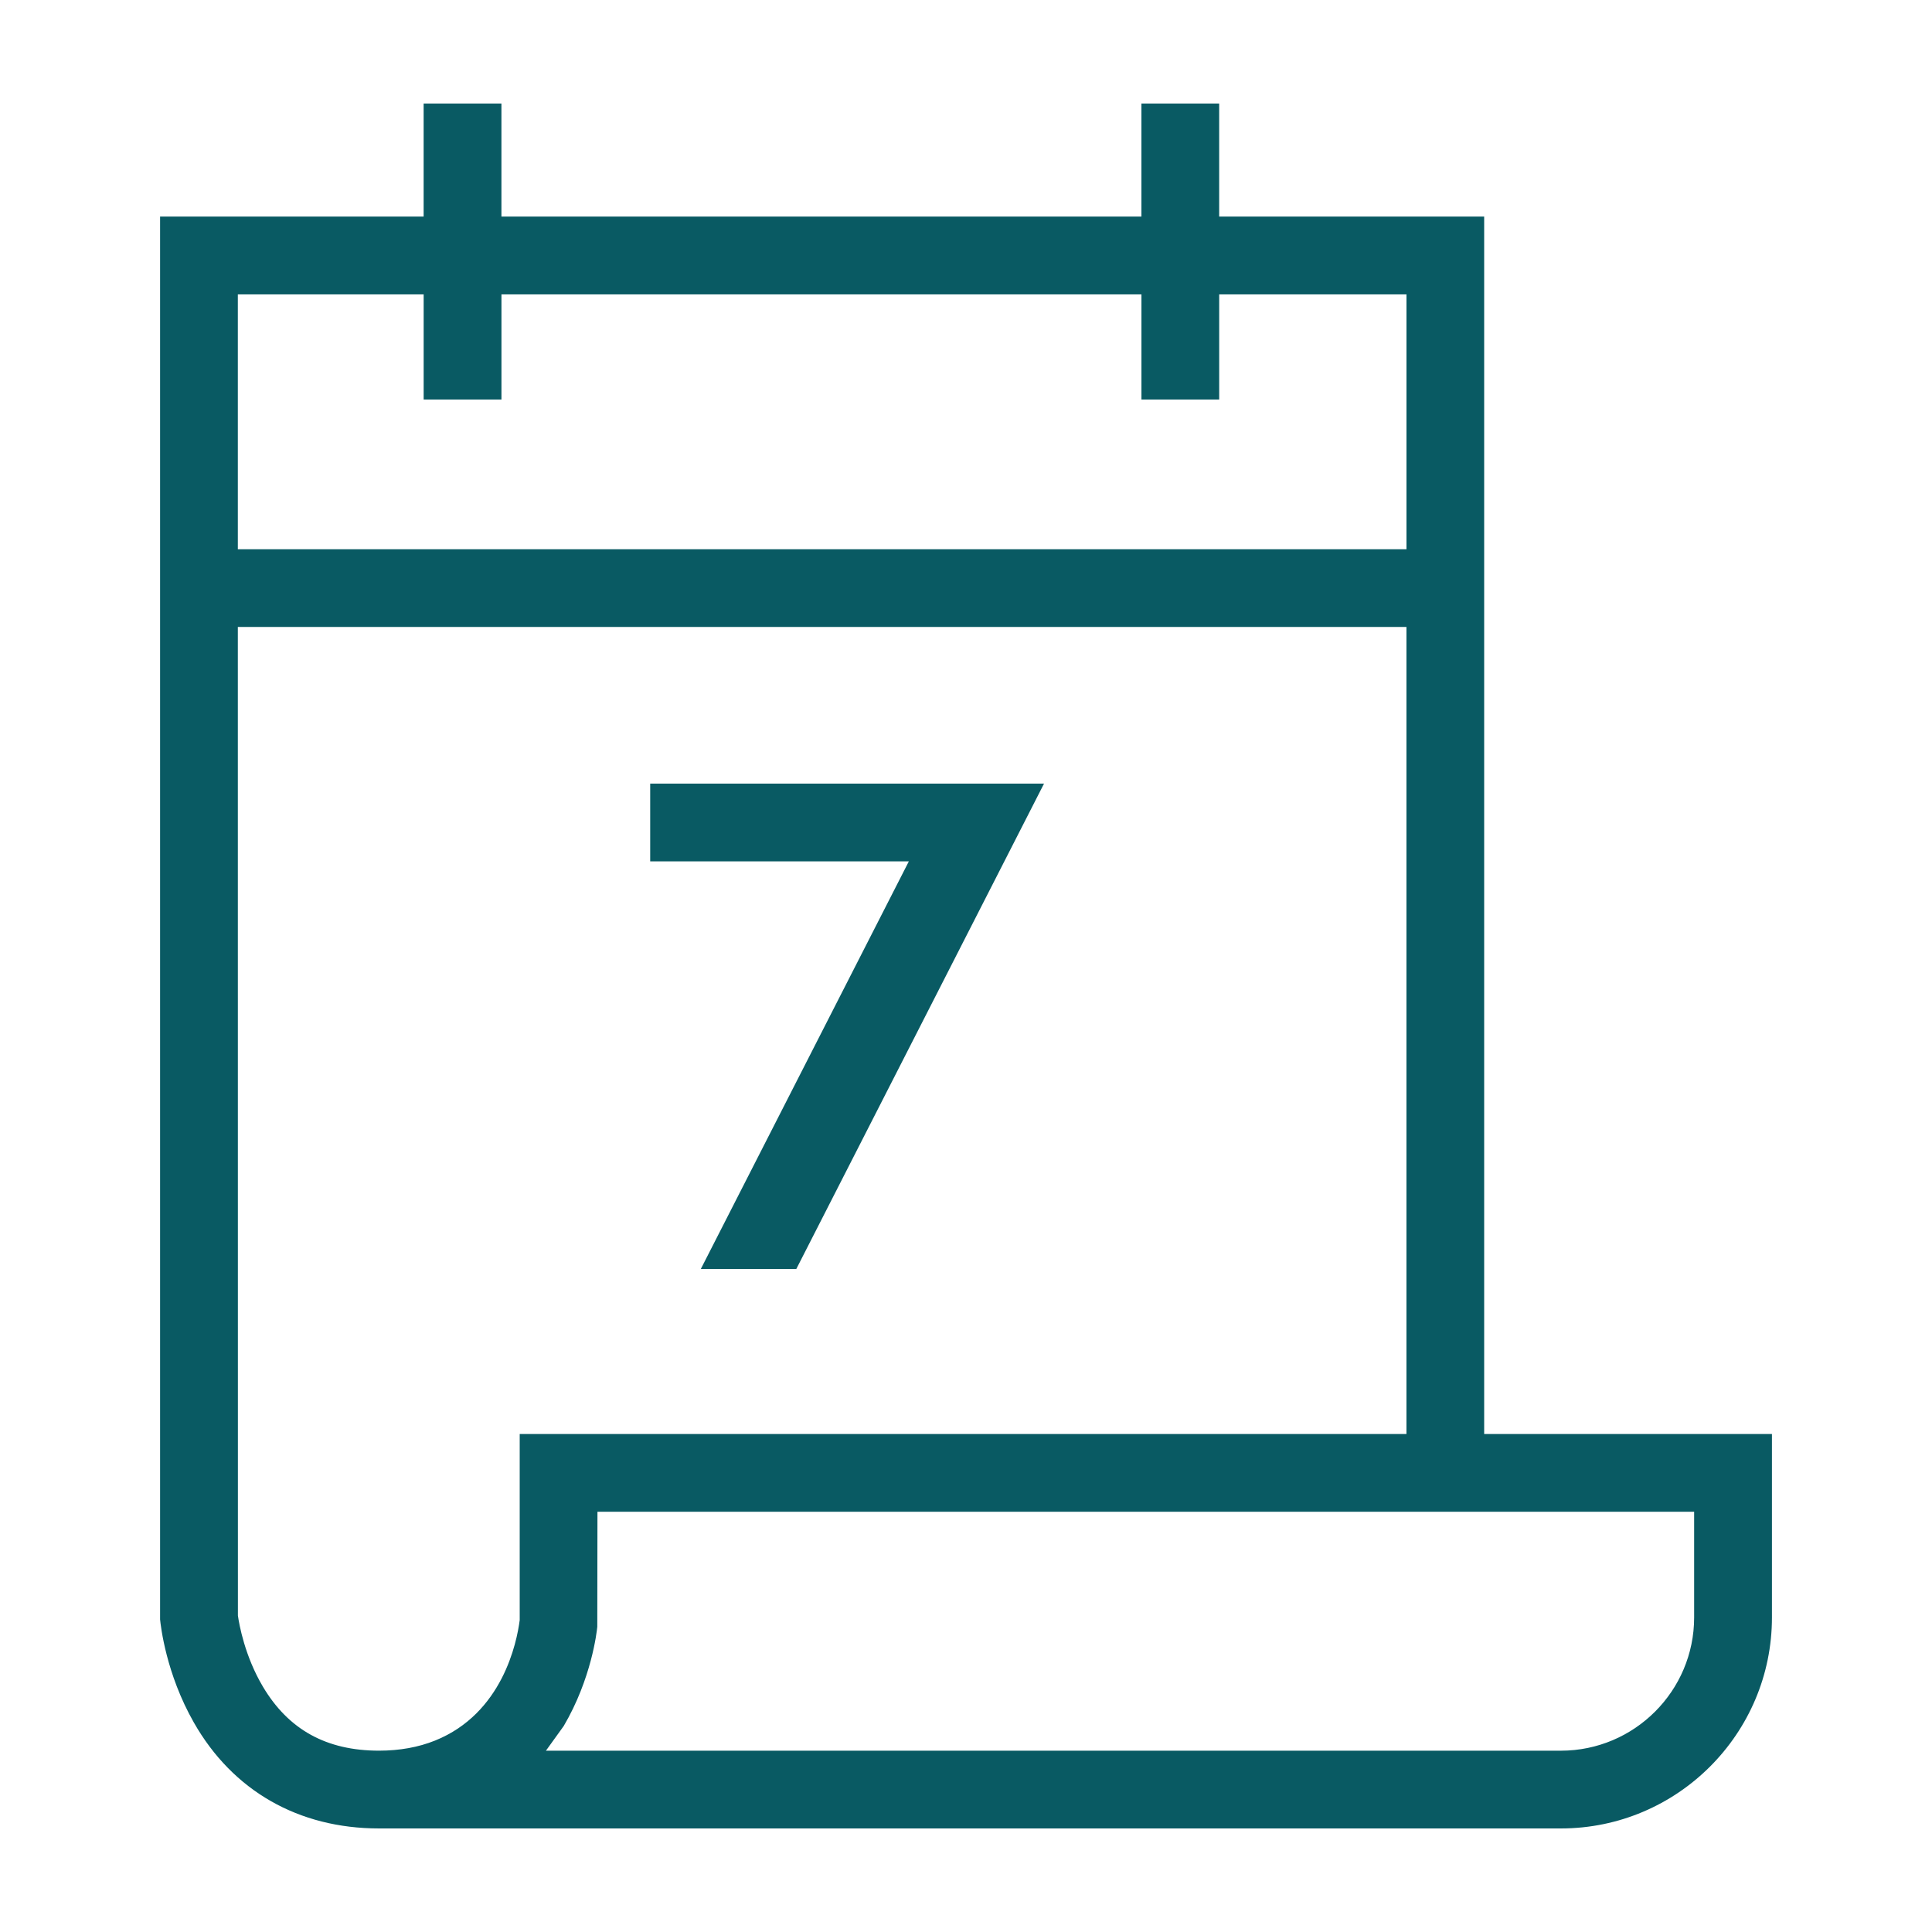 <?xml version="1.0" encoding="UTF-8"?> <!-- Generator: Adobe Illustrator 16.0.3, SVG Export Plug-In . SVG Version: 6.00 Build 0) --> <svg xmlns="http://www.w3.org/2000/svg" xmlns:xlink="http://www.w3.org/1999/xlink" id="Слой_1" x="0px" y="0px" width="78px" height="78px" viewBox="0 0 78 78" xml:space="preserve"> <g> <path fill="#095A63" d="M71.537,57.895H59.92V8.745H49.221V4.181h-3.139v4.564H20.244V4.181h-3.141v4.564H6.463v56.637 c0.027,0.264,0.238,2.186,1.364,4.162c1.57,2.757,4.226,4.275,7.476,4.275h47.715c4.697,0,8.52-3.822,8.52-8.52V57.895z M9.602,11.885h7.502v4.246h3.141v-4.246h25.838v4.246h3.139v-4.246h7.561v10.289H9.602V11.885z M20.982,65.407 c-0.118,0.916-0.702,3.771-3.417,4.864c-0.674,0.271-1.435,0.408-2.263,0.408c-2.122,0-3.655-0.846-4.688-2.585 c-0.732-1.233-0.957-2.507-1.009-2.868L9.602,25.312h47.18v32.583H20.982V65.407z M68.397,65.3c0,2.967-2.413,5.38-5.38,5.38 H22.041l0.719-0.998c1.122-1.912,1.334-3.796,1.354-4.004l0.007-4.645h44.276V65.3z"></path> <polygon fill="#095A63" points="26.25,31.637 26.25,34.776 36.692,34.776 28.295,51.23 32.15,51.23 42.15,31.637 "></polygon> </g> </svg> 